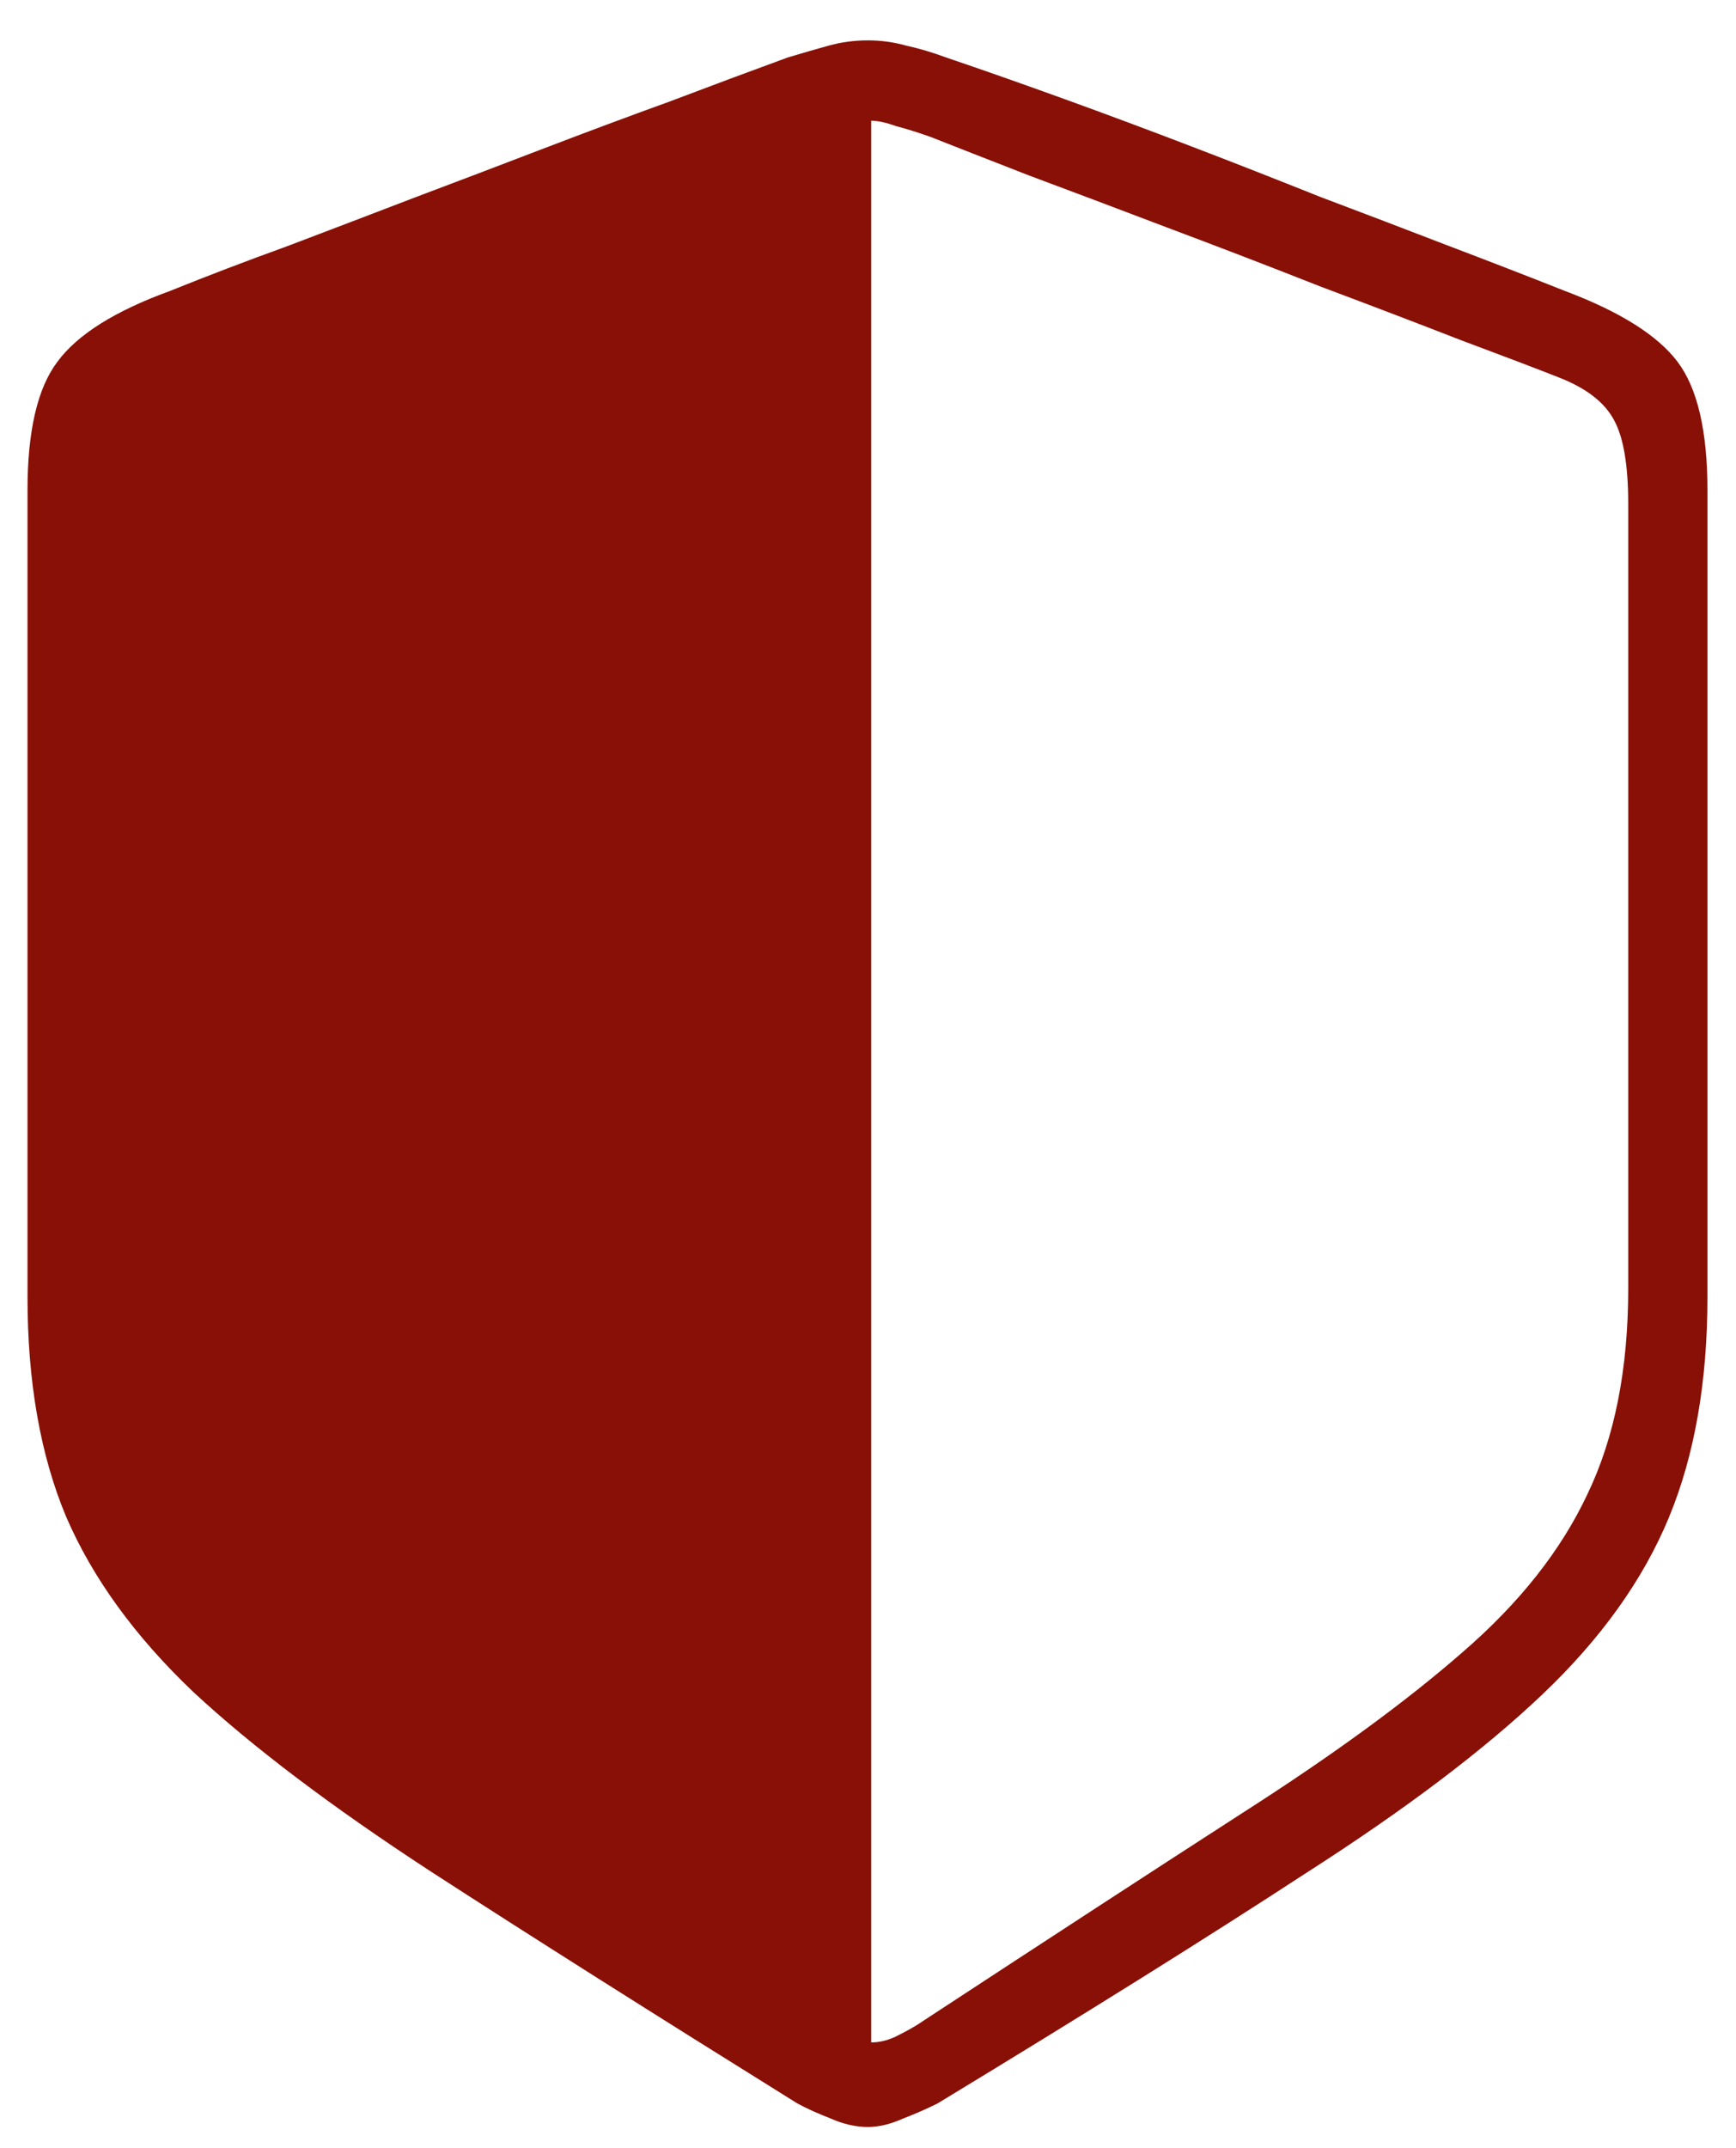 <svg width="38" height="47" viewBox="0 0 38 47" fill="none" xmlns="http://www.w3.org/2000/svg">
<path d="M0.602 28.375V10.727C0.602 9.43 0.82 8.492 1.258 7.914C1.695 7.32 2.516 6.805 3.719 6.367C4.531 6.039 5.391 5.711 6.297 5.383C7.203 5.039 8.125 4.688 9.062 4.328C10.016 3.969 10.961 3.609 11.898 3.25C12.836 2.891 13.758 2.547 14.664 2.219C15.57 1.875 16.43 1.555 17.242 1.258C17.555 1.164 17.852 1.078 18.133 1C18.414 0.922 18.703 0.883 19 0.883C19.281 0.883 19.562 0.922 19.844 1C20.125 1.062 20.414 1.148 20.711 1.258C21.539 1.539 22.406 1.844 23.312 2.172C24.219 2.5 25.141 2.844 26.078 3.203C27.016 3.562 27.953 3.93 28.891 4.305C29.844 4.664 30.766 5.016 31.656 5.359C32.562 5.703 33.43 6.039 34.258 6.367C35.461 6.82 36.281 7.336 36.719 7.914C37.156 8.492 37.375 9.43 37.375 10.727V28.375C37.375 30.234 37.094 31.844 36.531 33.203C35.969 34.562 35.047 35.852 33.766 37.07C32.484 38.289 30.758 39.594 28.586 40.984C26.43 42.391 23.742 44.07 20.523 46.023C20.305 46.133 20.055 46.242 19.773 46.352C19.492 46.477 19.234 46.539 19 46.539C18.734 46.539 18.461 46.477 18.18 46.352C17.898 46.242 17.656 46.133 17.453 46.023C14.266 44.039 11.586 42.344 9.414 40.938C7.258 39.531 5.531 38.227 4.234 37.023C2.953 35.805 2.023 34.523 1.445 33.18C0.883 31.836 0.602 30.234 0.602 28.375ZM19.07 44.688C19.273 44.688 19.477 44.633 19.68 44.523C19.898 44.414 20.086 44.305 20.242 44.195C22.961 42.414 25.289 40.898 27.227 39.648C29.18 38.398 30.773 37.234 32.008 36.156C33.258 35.078 34.172 33.922 34.75 32.688C35.344 31.453 35.641 29.953 35.641 28.188V11.031C35.641 10.188 35.539 9.578 35.336 9.203C35.133 8.812 34.734 8.5 34.141 8.266C33.625 8.062 32.906 7.789 31.984 7.445C31.062 7.086 30.039 6.695 28.914 6.273C27.805 5.836 26.688 5.406 25.562 4.984C24.453 4.562 23.438 4.18 22.516 3.836C21.594 3.477 20.875 3.195 20.359 2.992C20.094 2.898 19.844 2.82 19.609 2.758C19.391 2.68 19.211 2.641 19.07 2.641V44.688Z" fill="#881006"/>
</svg>
